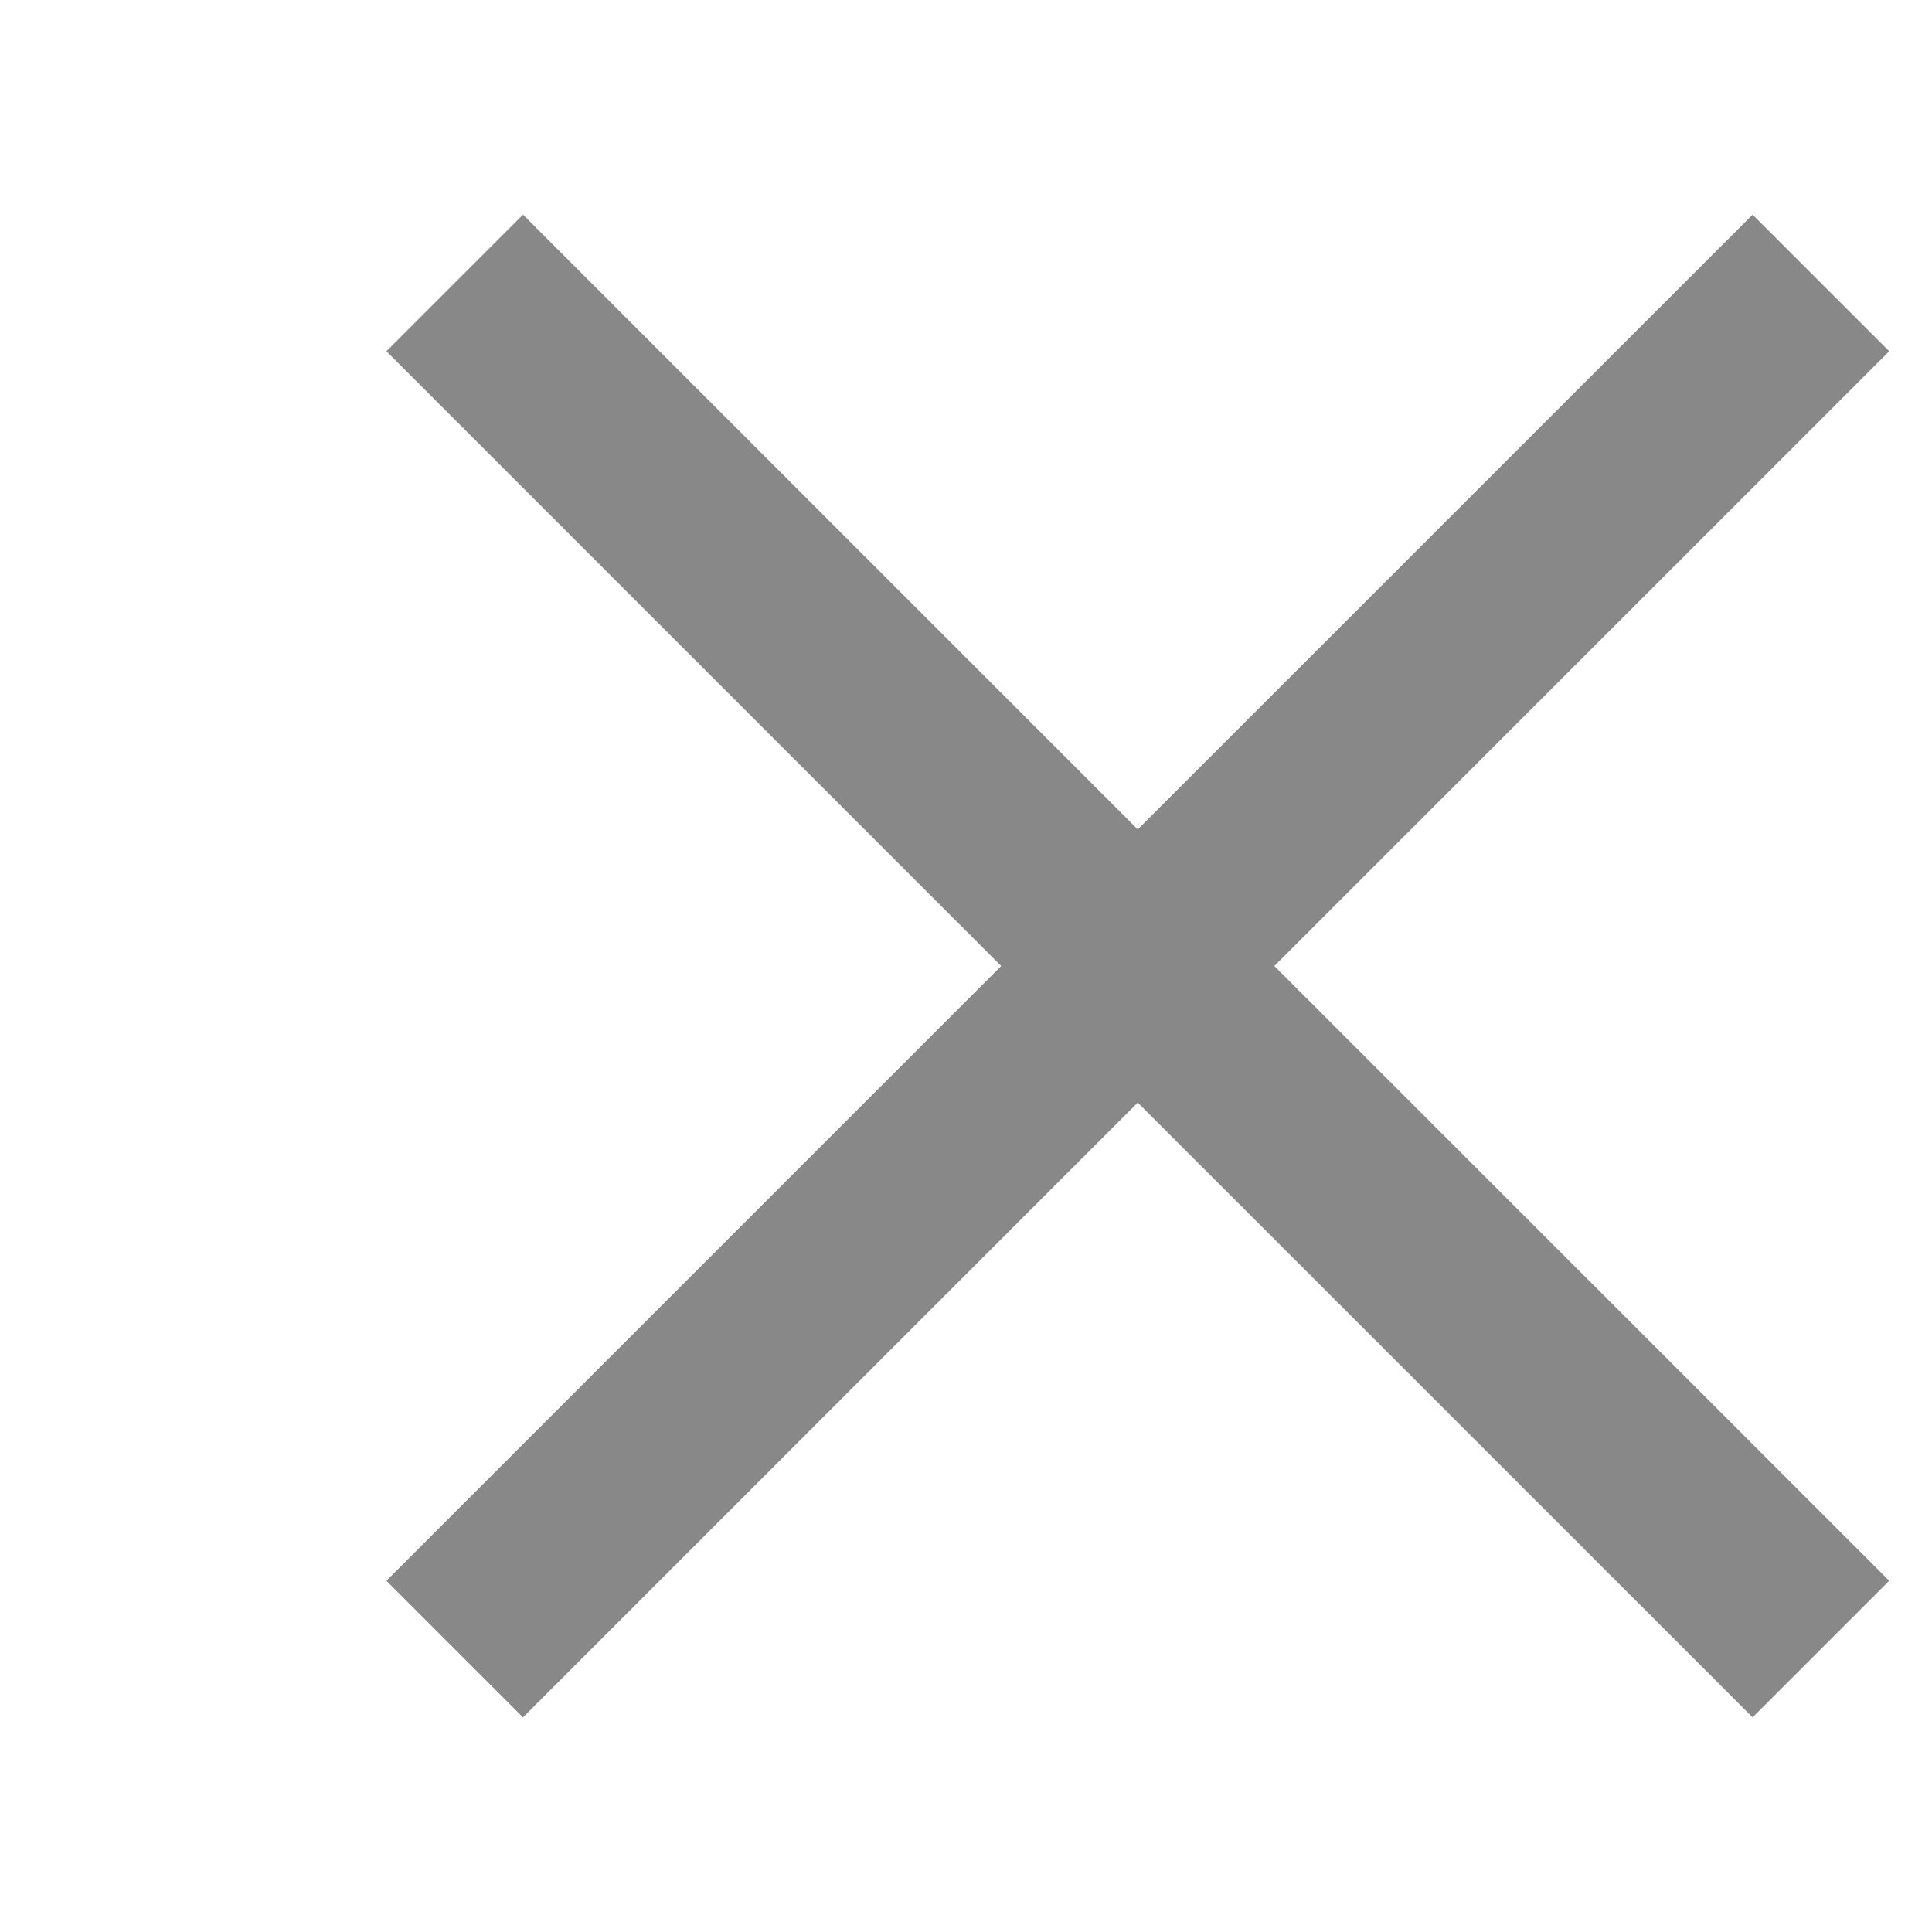 <svg width="20" height="20" viewBox="0 0 20 20" fill="none" xmlns="http://www.w3.org/2000/svg">
<path d="M19.557 3.636L13.192 10L19.557 16.364L18.143 17.778L11.778 11.414L5.414 17.778L4 16.364L10.364 10L4 3.636L5.414 2.222L11.778 8.586L18.143 2.222L19.557 3.636Z" fill="#888888"/>
</svg>
